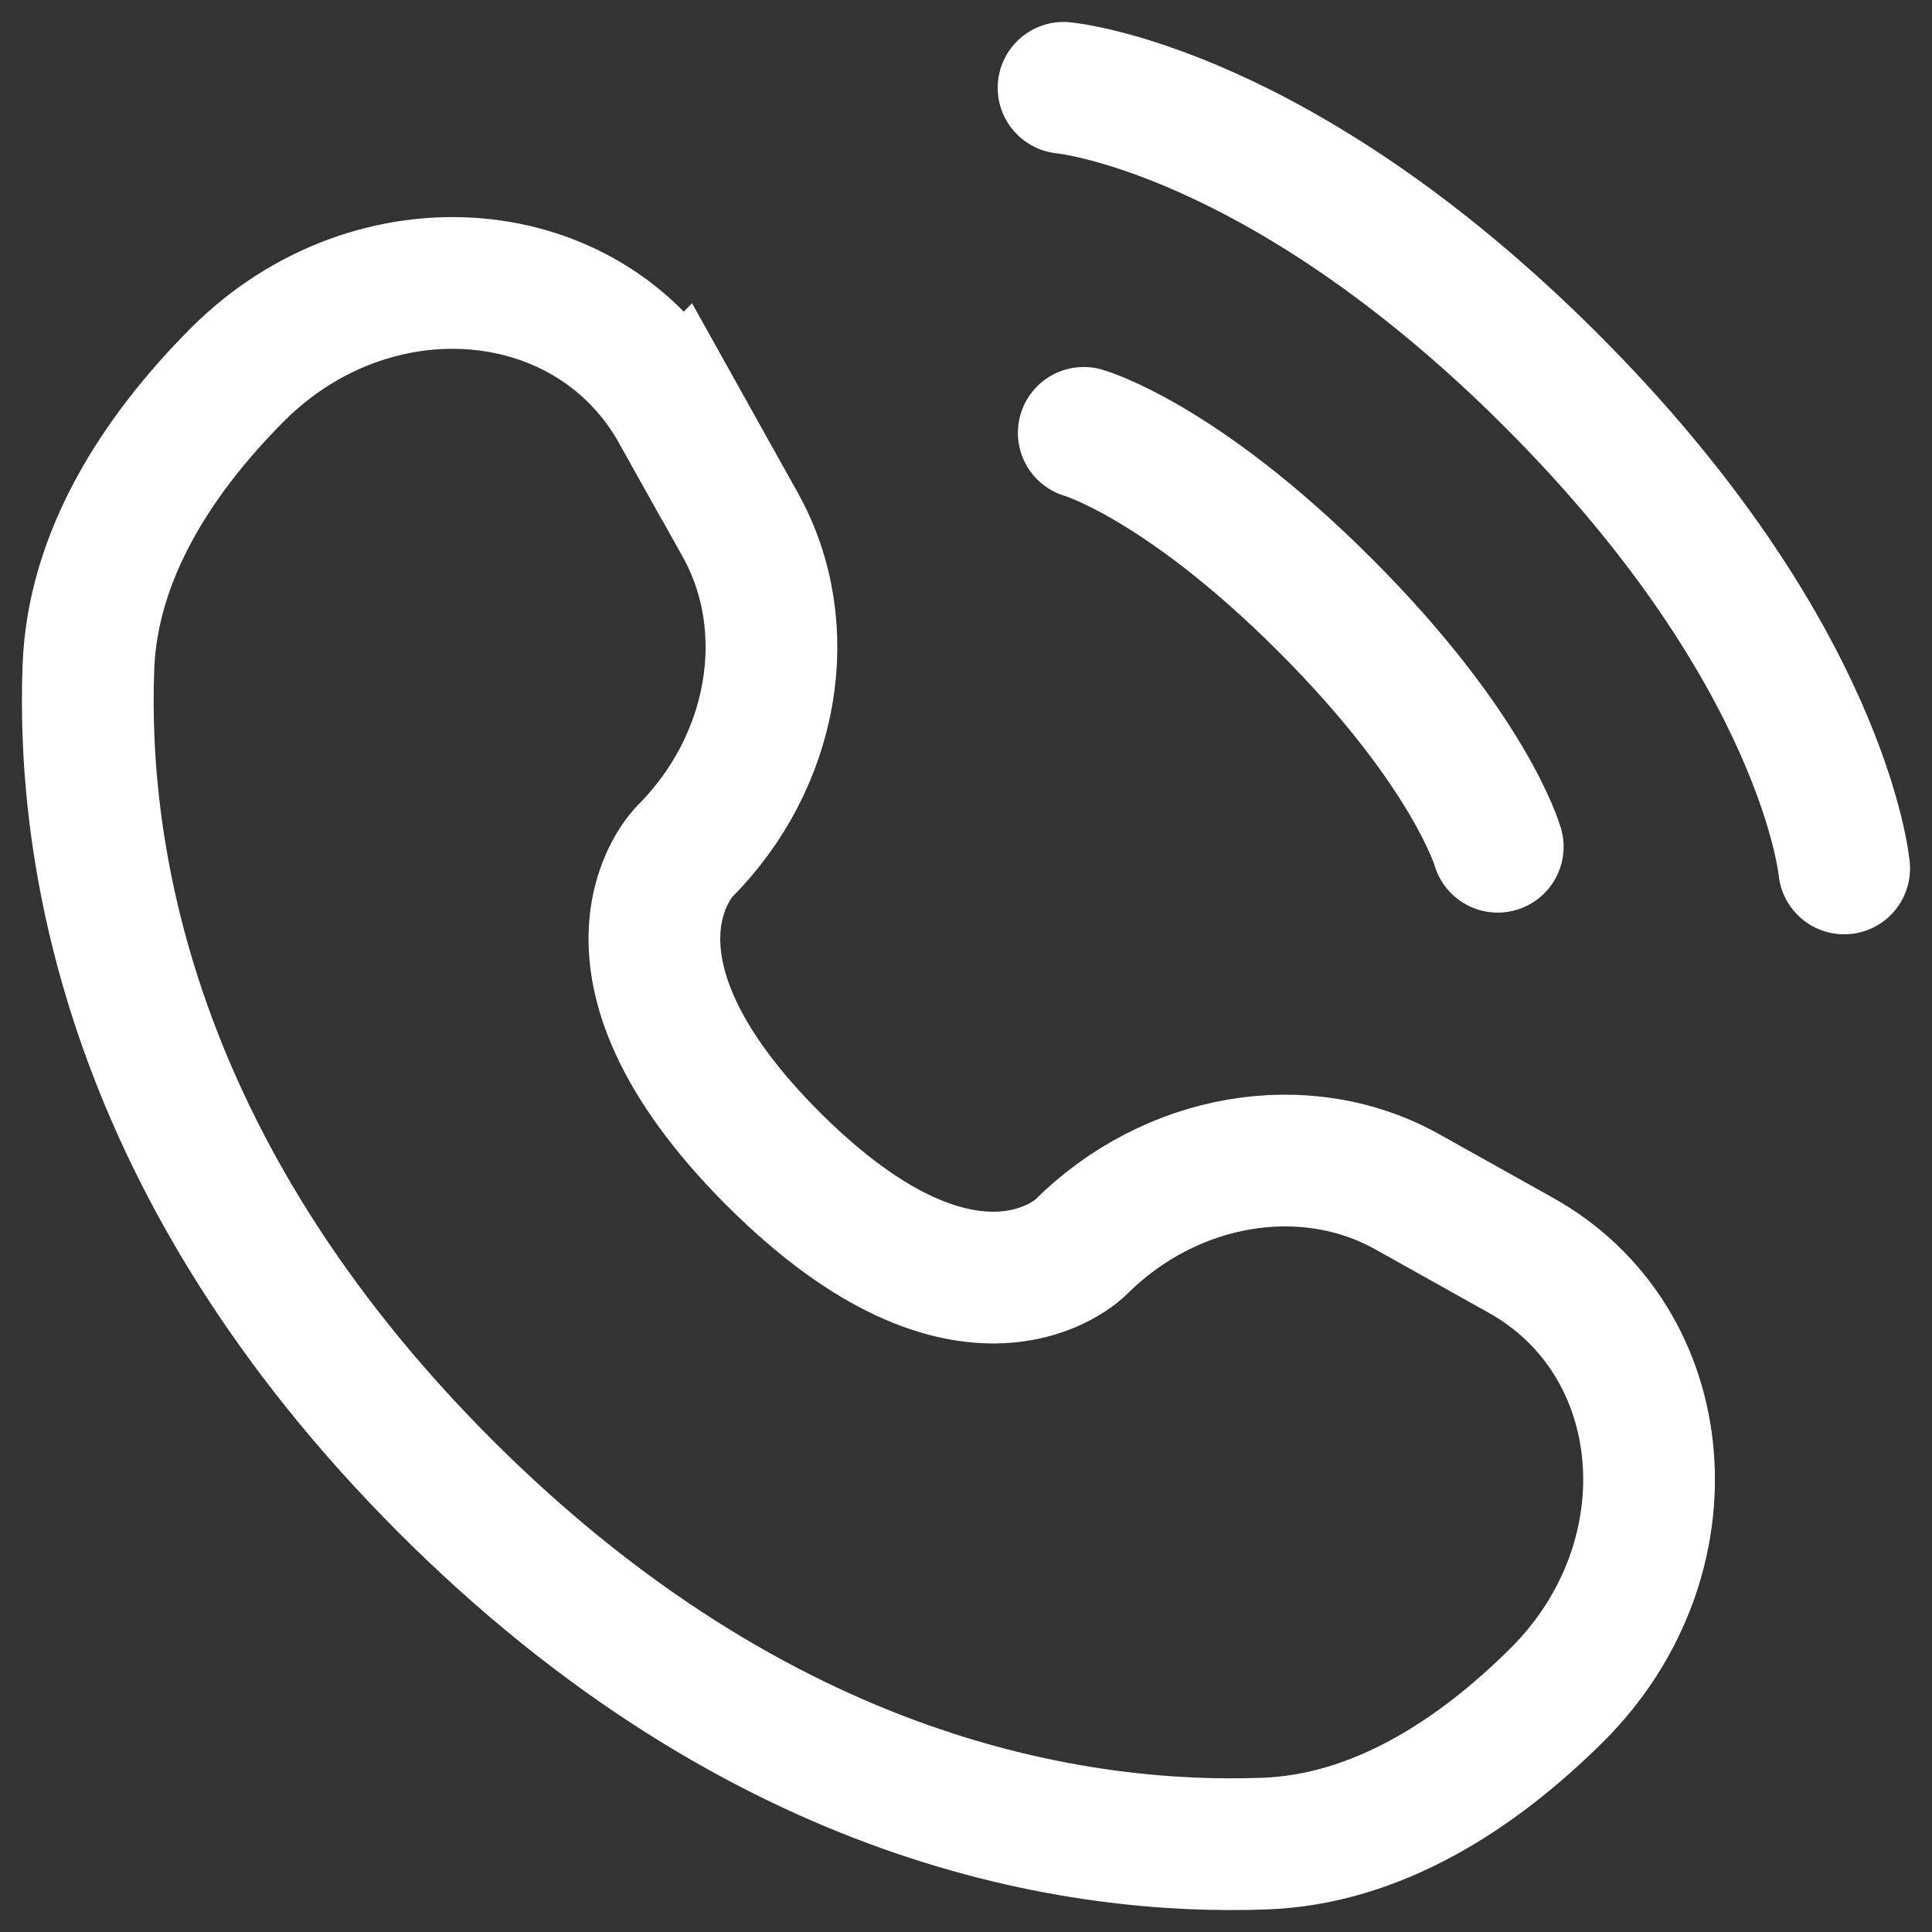 <?xml version="1.0" encoding="UTF-8"?> <svg xmlns="http://www.w3.org/2000/svg" width="22" height="22" viewBox="0 0 22 22" fill="none"><rect x="0" y="0" width="22" height="22" fill="#333333" stroke="none"/><path d="M12.111 1C12.111 1 14.556 1.222 17.667 4.333C20.778 7.445 21 9.889 21 9.889M12.341 4.929C12.341 4.929 13.441 5.242 15.091 6.892C16.741 8.542 17.055 9.642 17.055 9.642M7.709 4.685L8.43 5.977C9.08 7.143 8.819 8.672 7.794 9.698C7.794 9.698 6.55 10.941 8.805 13.196C11.058 15.448 12.302 14.207 12.302 14.207C13.328 13.181 14.858 12.92 16.023 13.57L17.316 14.293C19.077 15.275 19.284 17.744 17.737 19.293C16.807 20.221 15.667 20.946 14.408 20.993C12.288 21.074 8.686 20.537 5.074 16.926C1.463 13.314 0.926 9.712 1.007 7.592C1.055 6.333 1.779 5.193 2.707 4.263C4.256 2.716 6.725 2.923 7.708 4.686L7.709 4.685Z" stroke="white" stroke-width="1.5" stroke-linecap="round"></path></svg> 